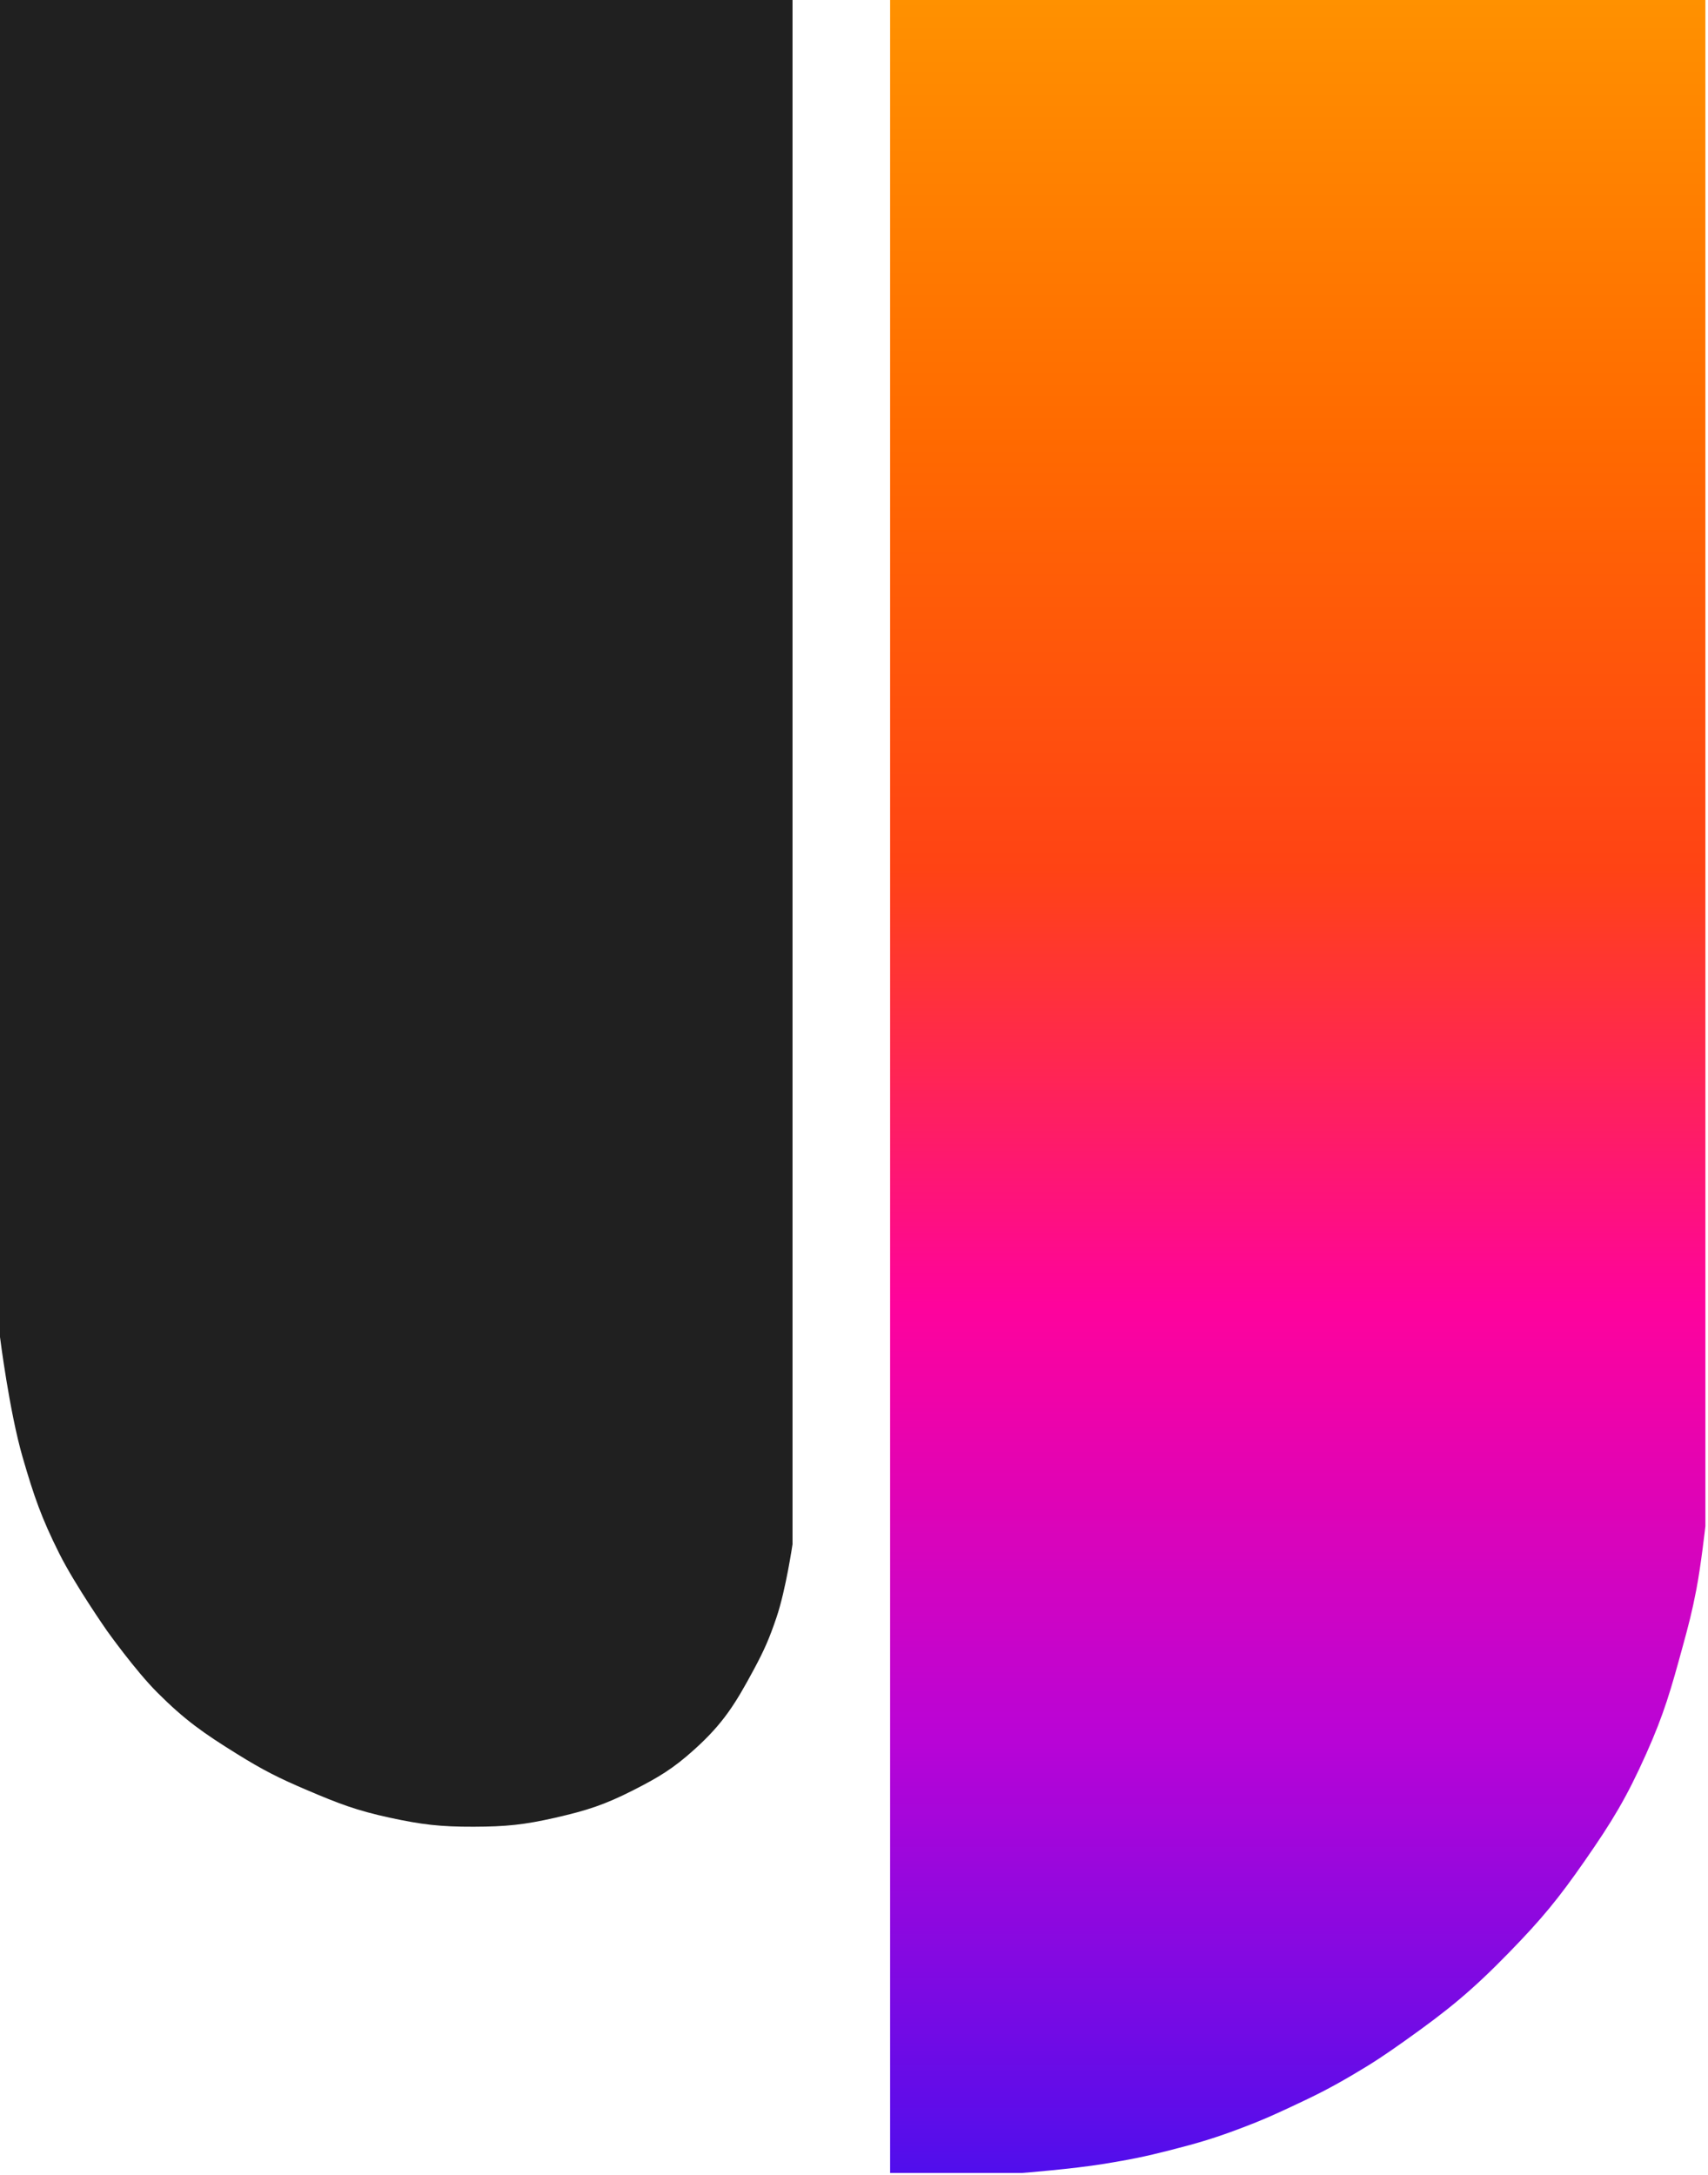 <svg width="315" height="401" viewBox="0 0 315 401" fill="none" xmlns="http://www.w3.org/2000/svg">
<g clip-path="url(#clip0_23_2)">
<path d="M0 0V246.54C0 246.54 1.727 260.306 4.2 268.8C6.261 275.878 7.62 279.849 10.92 286.44C13.855 292.301 19.74 300.72 19.74 300.72C19.74 300.72 24.942 308.019 28.98 312.06C34.105 317.189 37.522 319.573 43.68 323.4C48.54 326.421 51.435 327.88 56.7 330.12C62.427 332.558 65.737 333.84 71.82 335.16C77.785 336.454 81.256 336.858 87.36 336.84C93.301 336.822 96.689 336.487 102.48 335.16C108.244 333.84 111.488 332.8 116.76 330.12C121.505 327.708 124.149 326.127 128.1 322.56C133.408 317.767 135.632 314.157 139.02 307.86C140.969 304.237 141.904 302.098 143.22 298.2C144.939 293.11 146.16 284.76 146.16 284.76V0H0Z" fill="#202020"/>
<path d="M164.16 0V400.68H188.52C188.52 400.68 197.777 399.958 203.64 399C208.434 398.216 211.114 397.684 215.82 396.48C221.147 395.118 224.121 394.236 229.26 392.28C232.763 390.948 234.684 390.084 238.08 388.5C242.601 386.392 245.117 385.145 249.42 382.62C253.304 380.34 255.407 378.927 259.08 376.32C267.147 370.596 271.5 367.028 278.4 359.94C284.333 353.846 287.405 350.124 292.26 343.14C297.334 335.84 299.97 331.516 303.6 323.4C306.925 315.966 308.17 311.515 310.32 303.66C311.433 299.593 312.039 297.3 312.84 293.16C313.72 288.606 314.52 281.4 314.52 281.4V0H164.16Z" fill="url(#paint0_linear_23_2)"/>
</g>
<defs>
<linearGradient id="paint0_linear_23_2" x1="157.02" y1="0" x2="157.02" y2="400.68" gradientUnits="userSpaceOnUse">
<stop stop-color="#FF9100"/>
<stop offset="0.2" stop-color="#FF6A00"/>
<stop offset="0.4" stop-color="#FF4314"/>
<stop offset="0.6" stop-color="#FE039C"/>
<stop offset="0.8" stop-color="#B904D6"/>
<stop offset="1" stop-color="#500EEC"/>
</linearGradient>
<clipPath id="clip0_23_2">
<rect width="315" height="400.68" fill="white"/>
</clipPath>
</defs>
</svg>
